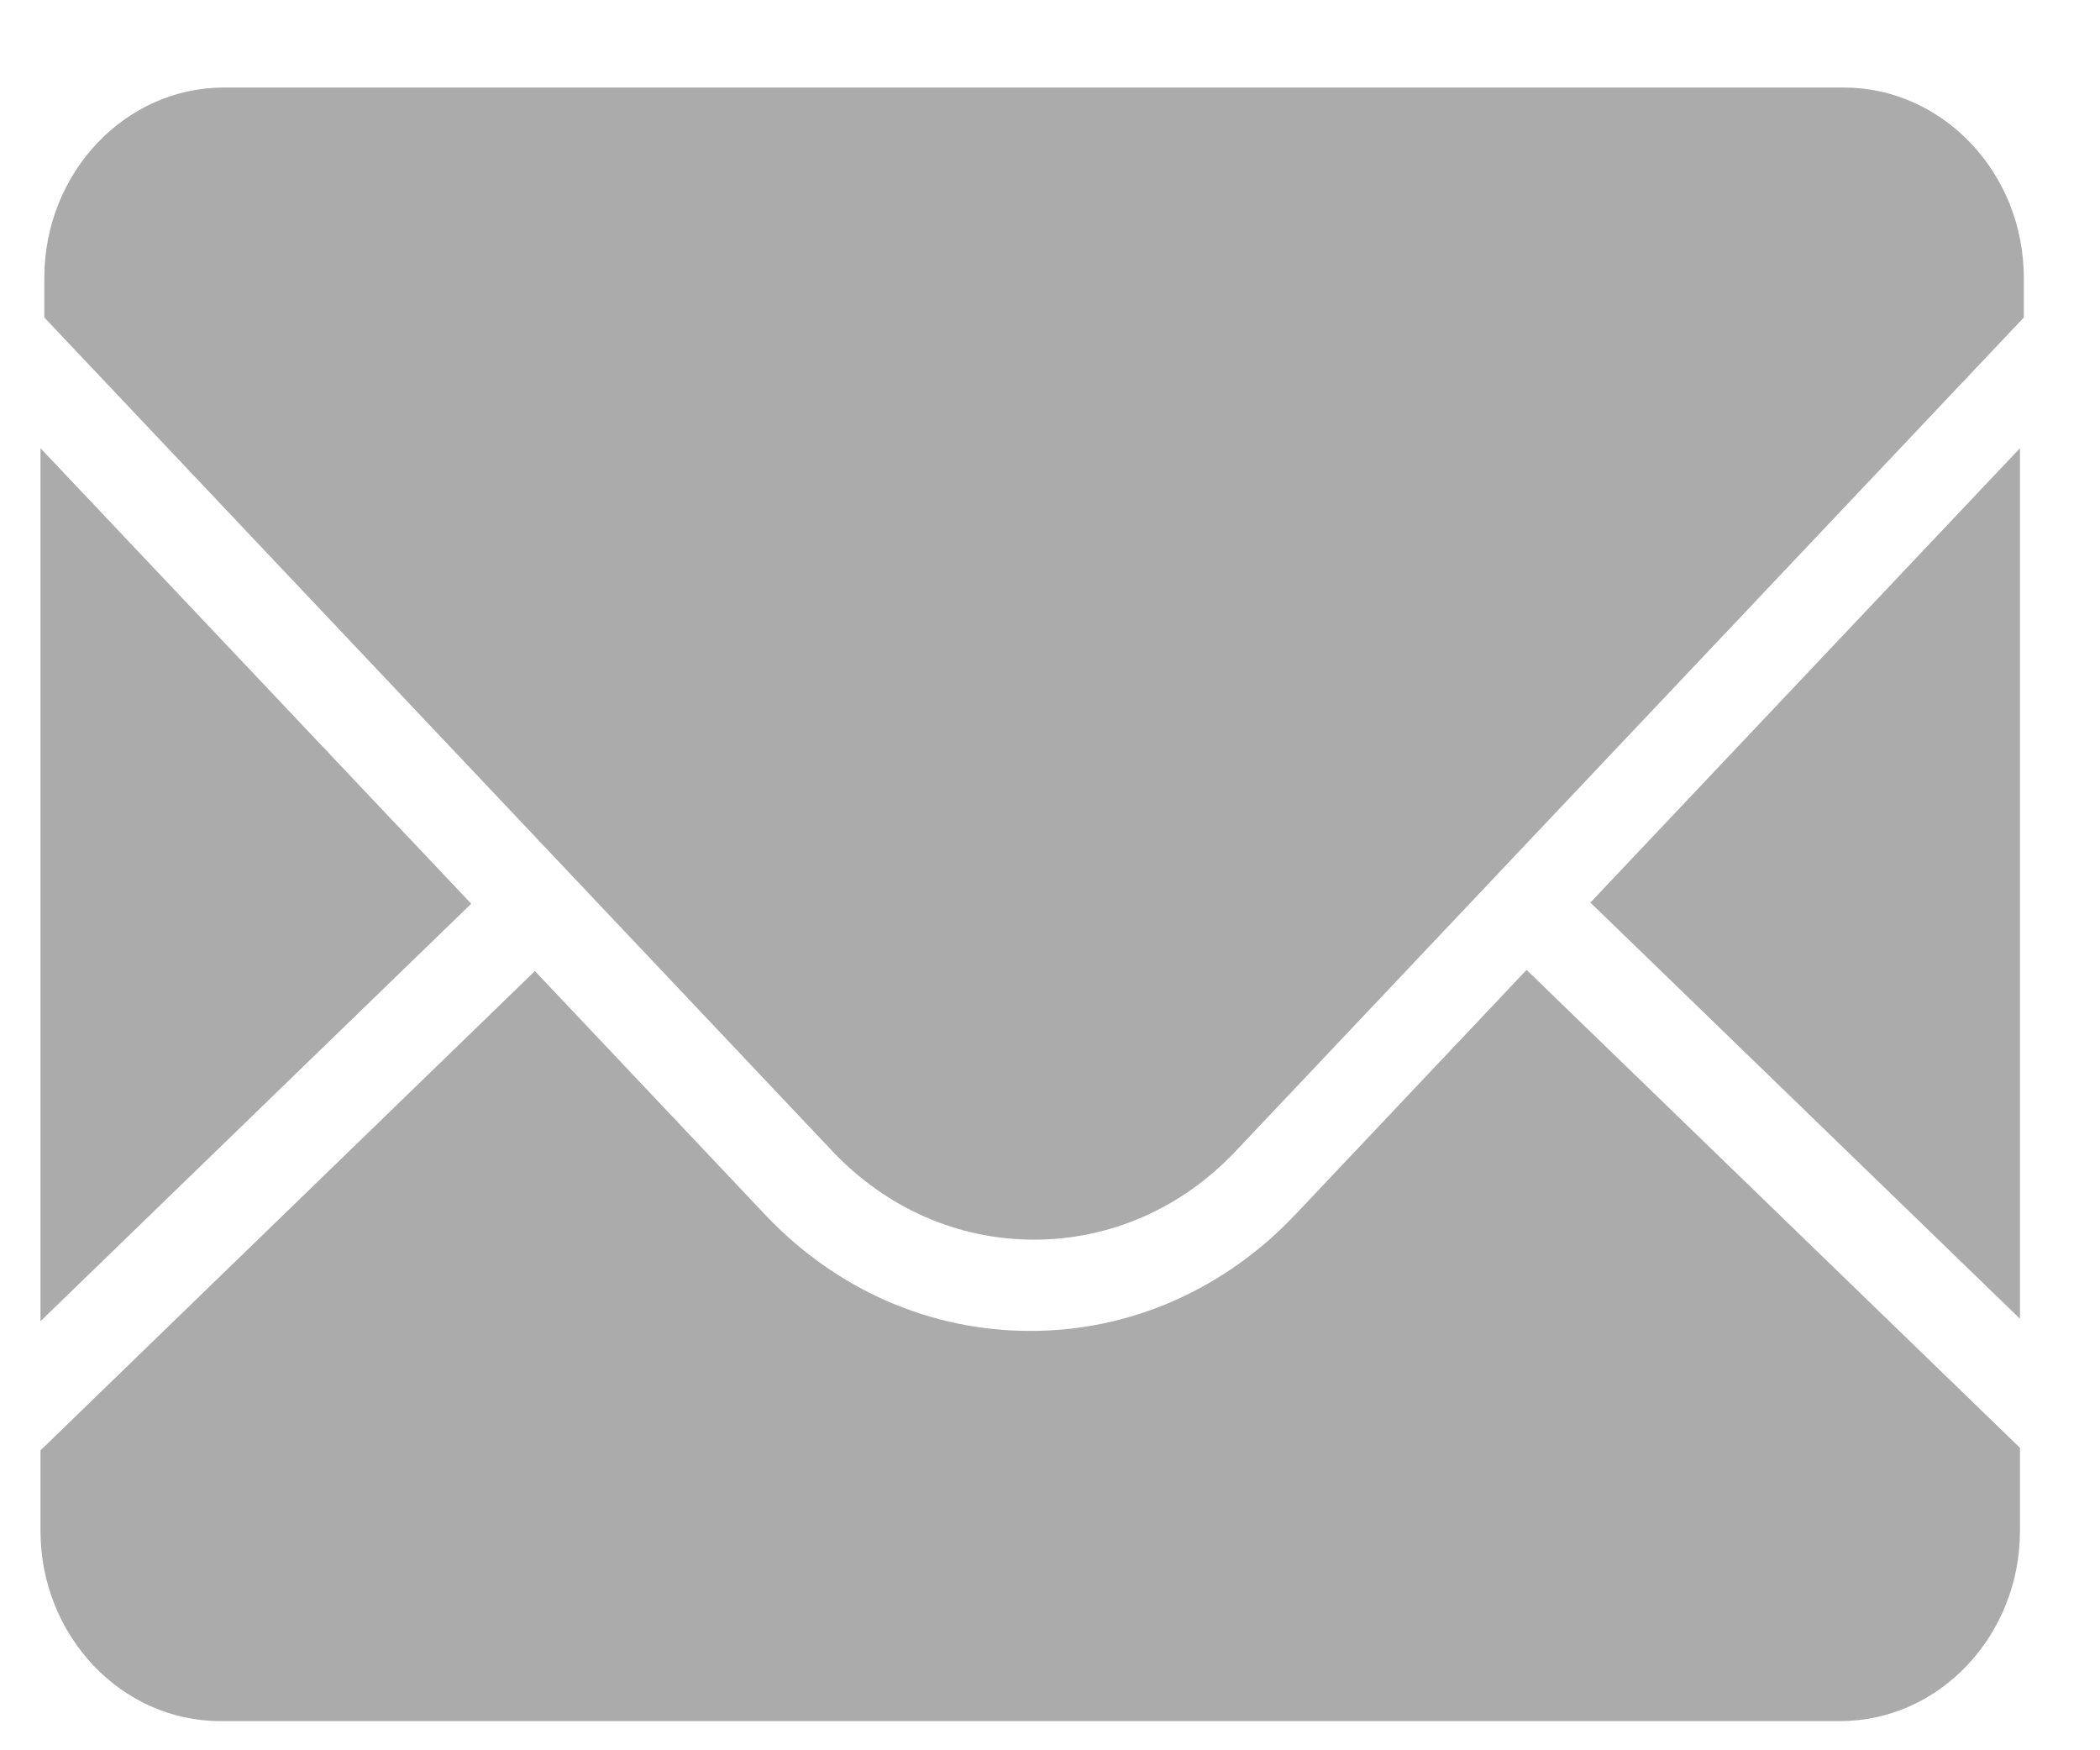 <svg width="18" height="15" viewBox="0 0 18 15" fill="none" xmlns="http://www.w3.org/2000/svg">
<path d="M17.314 11.303V3.841L13.632 7.735L17.314 11.302M11.099 10.412C10.802 10.728 10.448 10.978 10.059 11.149C9.67 11.32 9.252 11.407 8.83 11.406C7.974 11.406 7.167 11.053 6.56 10.412L4.585 8.322L0.347 12.43V13.118C0.347 14.018 1.039 14.75 1.889 14.75H15.772C16.622 14.75 17.314 14.018 17.314 13.119V12.408L13.085 8.312L11.101 10.411" fill="#ABABAB"/>
<path d="M15.803 0.75H1.92C1.071 0.75 0.38 1.482 0.38 2.381V2.721L7.138 9.869C7.599 10.355 8.212 10.624 8.863 10.624C9.515 10.624 10.128 10.355 10.588 9.869L17.347 2.721V2.381C17.347 1.482 16.652 0.75 15.803 0.75ZM0.347 3.841V11.323L4.039 7.745L0.347 3.841Z" fill="#ABABAB"/>
</svg>
